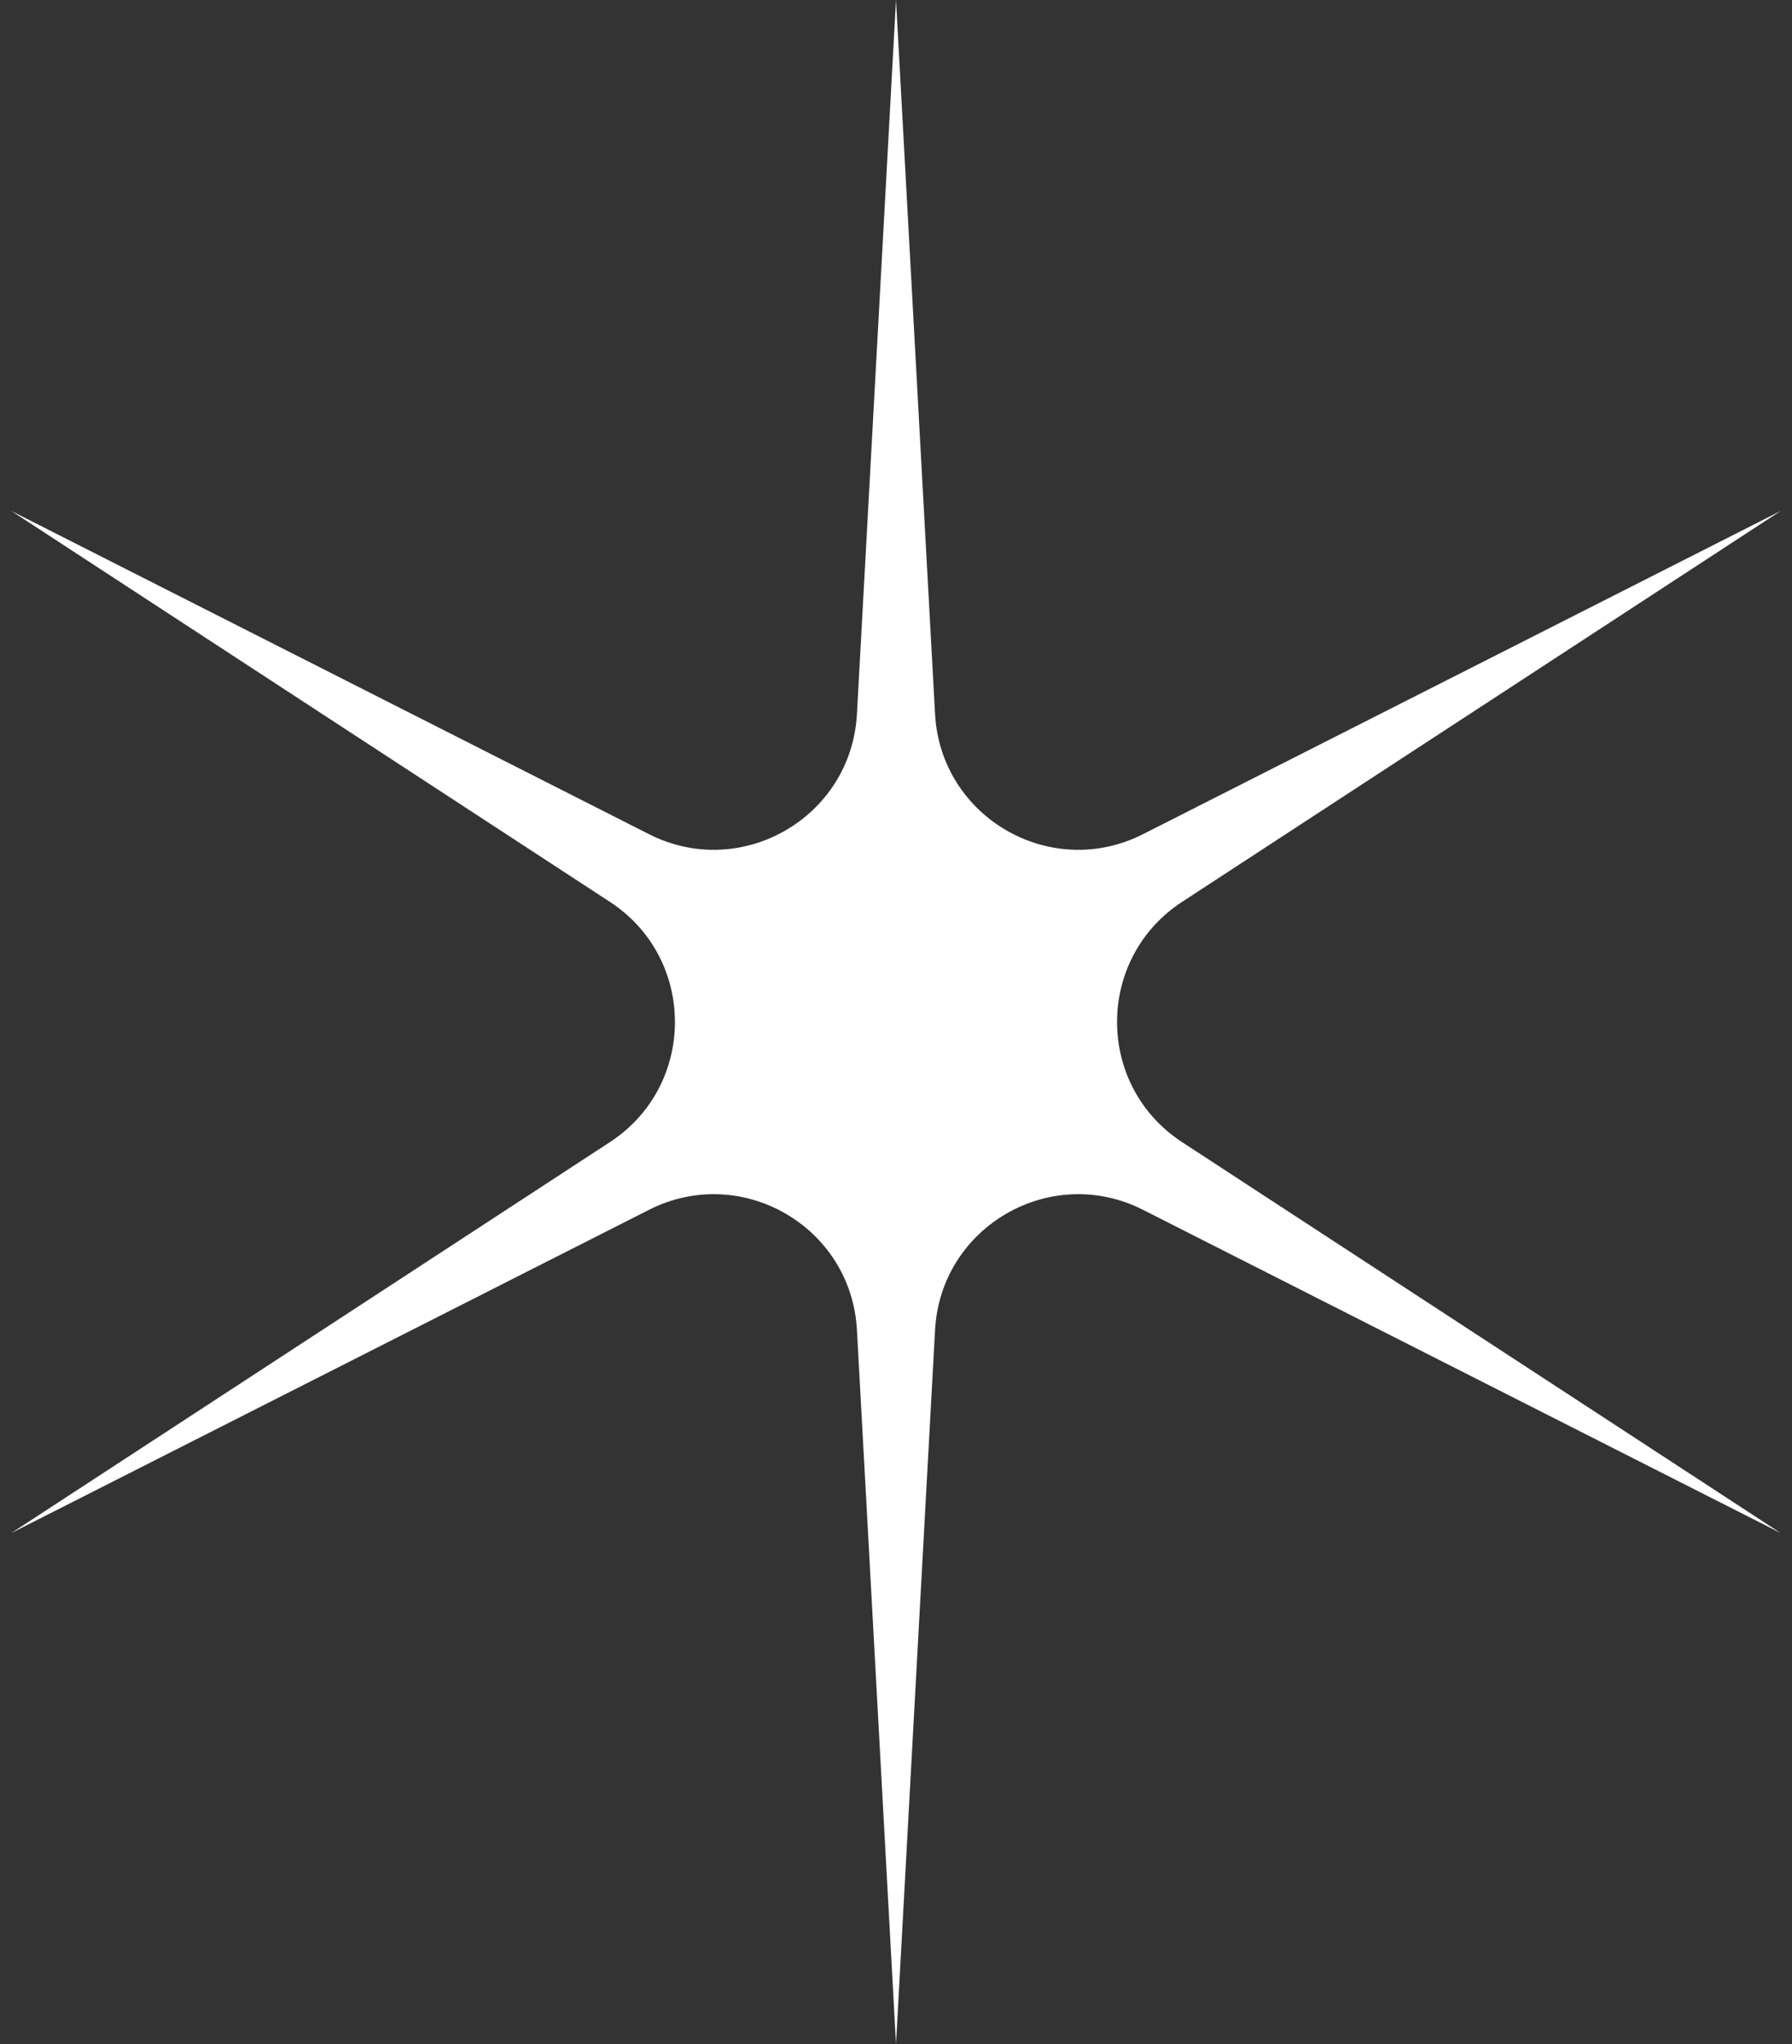 <?xml version="1.0" encoding="UTF-8"?> <svg xmlns="http://www.w3.org/2000/svg" width="100" height="114" viewBox="0 0 100 114" fill="none"><rect x="0" y="0" width="100" height="114" fill="#333333" stroke="none"/><path d="M50 0L52.18 39.826C52.496 45.592 58.631 49.135 63.783 46.525L99.363 28.5L65.963 50.301C61.127 53.458 61.127 60.542 65.963 63.699L99.363 85.5L63.783 67.475C58.631 64.865 52.496 68.408 52.18 74.174L50 114L47.82 74.174C47.504 68.408 41.369 64.865 36.217 67.475L0.637 85.5L34.036 63.699C38.873 60.542 38.873 53.458 34.036 50.301L0.637 28.5L36.217 46.525C41.369 49.135 47.504 45.592 47.82 39.826L50 0Z" fill="white"></path></svg> 